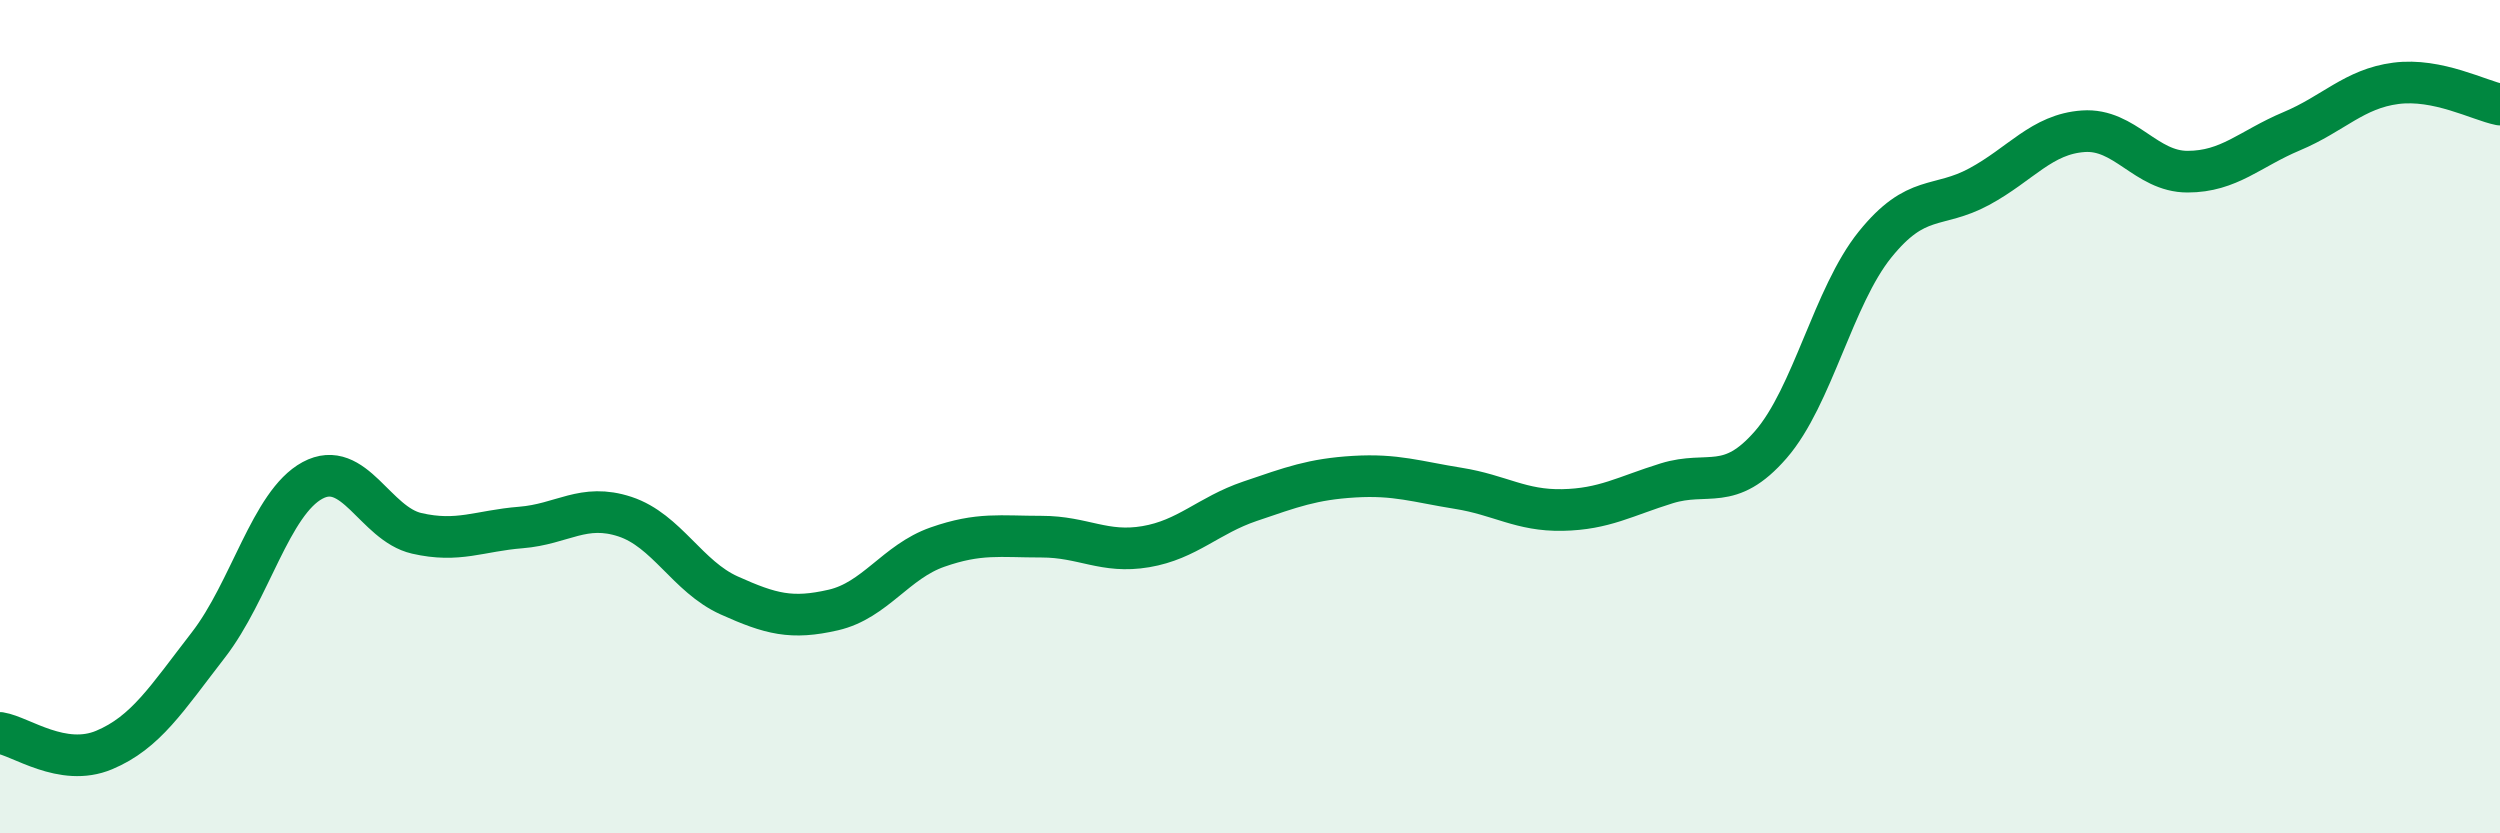 
    <svg width="60" height="20" viewBox="0 0 60 20" xmlns="http://www.w3.org/2000/svg">
      <path
        d="M 0,17.59 C 0.5,17.67 1.5,18.42 2.5,18 C 3.5,17.58 4,16.77 5,15.48 C 6,14.19 6.5,12.07 7.5,11.53 C 8.5,10.99 9,12.57 10,12.8 C 11,13.03 11.5,12.74 12.5,12.66 C 13.5,12.58 14,12.07 15,12.4 C 16,12.73 16.5,13.84 17.5,14.29 C 18.5,14.74 19,14.87 20,14.64 C 21,14.41 21.5,13.48 22.5,13.13 C 23.5,12.78 24,12.88 25,12.88 C 26,12.88 26.5,13.29 27.5,13.12 C 28.5,12.95 29,12.37 30,12.03 C 31,11.69 31.5,11.5 32.5,11.44 C 33.5,11.38 34,11.56 35,11.72 C 36,11.88 36.5,12.26 37.5,12.24 C 38.5,12.22 39,11.91 40,11.6 C 41,11.29 41.5,11.82 42.5,10.67 C 43.5,9.52 44,7.11 45,5.87 C 46,4.63 46.5,5.02 47.5,4.48 C 48.5,3.94 49,3.22 50,3.15 C 51,3.08 51.5,4.12 52.5,4.12 C 53.5,4.12 54,3.57 55,3.15 C 56,2.73 56.5,2.13 57.5,2 C 58.5,1.87 59.5,2.41 60,2.51L60 20L0 20Z"
        fill="#008740"
        opacity="0.1"
        stroke-linecap="round"
        stroke-linejoin="round"
      />
      <path
        d="M 0,17.59 C 0.5,17.67 1.5,18.42 2.5,18 C 3.5,17.58 4,16.77 5,15.48 C 6,14.19 6.5,12.07 7.5,11.53 C 8.5,10.99 9,12.57 10,12.8 C 11,13.03 11.5,12.74 12.5,12.66 C 13.5,12.58 14,12.07 15,12.4 C 16,12.73 16.5,13.84 17.5,14.29 C 18.5,14.74 19,14.87 20,14.64 C 21,14.41 21.5,13.48 22.5,13.13 C 23.5,12.78 24,12.88 25,12.88 C 26,12.88 26.5,13.29 27.5,13.12 C 28.5,12.95 29,12.37 30,12.03 C 31,11.69 31.5,11.5 32.5,11.44 C 33.5,11.38 34,11.56 35,11.72 C 36,11.88 36.5,12.26 37.5,12.24 C 38.5,12.22 39,11.91 40,11.6 C 41,11.29 41.5,11.82 42.5,10.67 C 43.5,9.52 44,7.11 45,5.87 C 46,4.63 46.5,5.02 47.5,4.48 C 48.5,3.94 49,3.22 50,3.15 C 51,3.08 51.5,4.12 52.5,4.12 C 53.5,4.12 54,3.57 55,3.15 C 56,2.73 56.5,2.13 57.5,2 C 58.5,1.87 59.5,2.41 60,2.51"
        stroke="#008740"
        stroke-width="1"
        fill="none"
        stroke-linecap="round"
        stroke-linejoin="round"
      />
    </svg>
  